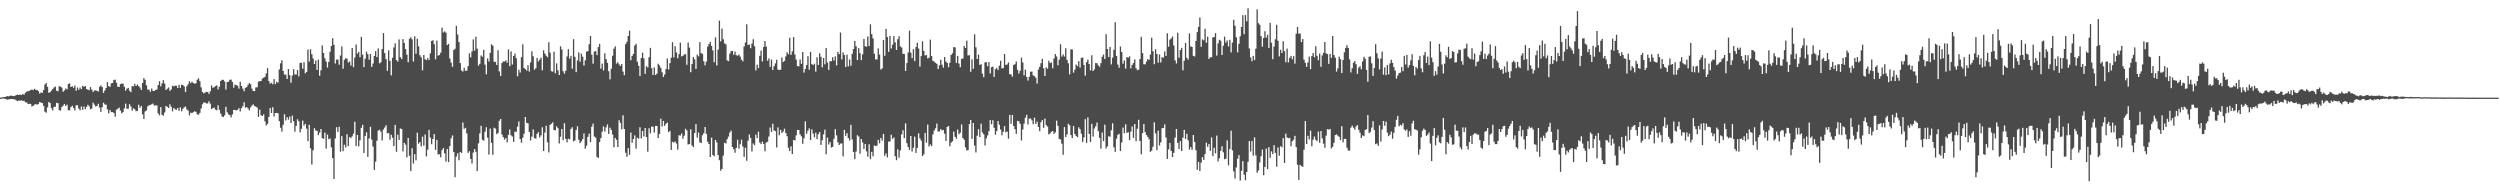 <svg xmlns="http://www.w3.org/2000/svg" width="1920" height="150"><path d="M0 74.990h1v1.000H0zM1 74.781h1v1.000H1zM2 74.597h1v1.000H2zM3 74.485h1v1.297H3zM4 74.321h1v1.772H4zM5 73.763h1v2.776H5zM6 74.015h1v2.270H6zM7 73.673h1v2.575H7zM8 73.377h1v2.618H8zM9 73.697h1v2.448H9zM10 73.808h1v2.352H10zM11 73.600h1v2.828H11zM12 73.018h1v4.099H12zM13 72.645h1v5.121H13zM14 72.957h1v4.210H14zM15 72.616h1v4.771H15zM16 72.962h1v4.054H16zM17 72.133h1v5.442H17zM18 72.762h1v4.600H18zM19 71.239h1v7.296H19zM20 70.382h1v8.250H20zM21 70.018h1v9.793H21zM22 69.747h1v10.036H22zM23 69.236h1v10.580H23zM24 68.699h1v13.063H24zM25 69.209h1v12.131H25zM26 68.200h1v12.180H26zM27 69.021h1v10.842H27zM28 69.163h1v11.274H28zM29 69.992h1v9.848H29zM30 71.900h1v6.450H30zM31 70.953h1v7.824H31zM32 71.307h1v7.844H32zM33 69.182h1v12.114H33zM34 64.992h1v20.835H34zM35 63.723h1v22.793H35zM36 66.650h1v15.842H36zM37 71.248h1v7.047H37zM38 70.819h1v8.336H38zM39 69.545h1v13.528H39zM40 68.339h1v16.477H40zM41 67.246h1v14.918H41zM42 66.507h1v15.338H42zM43 69.650h1v9.297H43zM44 70.110h1v9.161H44zM45 66.271h1v18.340H45zM46 66.470h1v18.541H46zM47 67.269h1v14.975H47zM48 70.436h1v10.676H48zM49 69.362h1v10.451H49zM50 67.870h1v13.523H50zM51 68.673h1v11.701H51zM52 64.443h1v20.304H52zM53 64.043h1v20.623H53zM54 66.819h1v15.468H54zM55 66.223h1v14.988H55zM56 67.411h1v15.657H56zM57 65.655h1v19.115H57zM58 69.688h1v11.191H58zM59 67.251h1v13.598H59zM60 68.946h1v14.437H60zM61 67.250h1v17.432H61zM62 68.461h1v13.303H62zM63 65.902h1v18.426H63zM64 66.640h1v15.134H64zM65 66.026h1v17.874H65zM66 68.434h1v13.701H66zM67 68.887h1v11.576H67zM68 69.266h1v12.393H68zM69 66.845h1v17.153H69zM70 68.827h1v14.496H70zM71 70.595h1v8.273H71zM72 69.543h1v10.832H72zM73 69.353h1v12.458H73zM74 69.734h1v11.692H74zM75 70.280h1v9.414H75zM76 66.670h1v15.979H76zM77 65.585h1v20.346H77zM78 66.846h1v15.439H78zM79 71.345h1v7.541H79zM80 69.494h1v10.661H80zM81 67.595h1v12.856H81zM82 63.022h1v20.943H82zM83 66.162h1v20.888H83zM84 66.698h1v17.823H84zM85 64.006h1v22.095H85zM86 63.769h1v22.284H86zM87 61.470h1v25.373H87zM88 61.159h1v28.458H88zM89 63.529h1v20.683H89zM90 66.553h1v16.965H90zM91 66.768h1v15.867H91zM92 64.629h1v20.294H92zM93 64.138h1v22.893H93zM94 64.254h1v21.851H94zM95 66.562h1v16.756H95zM96 69.625h1v10.011H96zM97 68.137h1v15.419H97zM98 67.472h1v15.976H98zM99 69.565h1v10.441H99zM100 70.743h1v10.996H100zM101 66.030h1v18.937H101zM102 66.391h1v16.789H102zM103 64.354h1v19.560H103zM104 66.054h1v19.352H104zM105 64.890h1v20.236H105zM106 66.087h1v14.349H106zM107 67.199h1v15.579H107zM108 69.046h1v12.250H108zM109 63.763h1v24.106H109zM110 59.991h1v31.411H110zM111 61.320h1v24.291H111zM112 65.547h1v19.289H112zM113 68.748h1v12.982H113zM114 68.912h1v11.955H114zM115 70.507h1v10.046H115zM116 68.010h1v12.096H116zM117 69.723h1v9.791H117zM118 69.897h1v11.237H118zM119 69.125h1v11.759H119zM120 68.686h1v12.327H120zM121 65.287h1v21.806H121zM122 62.350h1v26.214H122zM123 66.318h1v15.973H123zM124 63.924h1v24.243H124zM125 61.553h1v27.207H125zM126 64.275h1v22.080H126zM127 69.117h1v12.225H127zM128 68.100h1v14.014H128zM129 67.185h1v15.820H129zM130 69.774h1v10.374H130zM131 68.654h1v13.376H131zM132 65.879h1v19.671H132zM133 66.249h1v16.691H133zM134 65.773h1v18.227H134zM135 65.824h1v18.412H135zM136 67.527h1v15.351H136zM137 65.170h1v19.901H137zM138 67.498h1v14.939H138zM139 65.100h1v20.393H139zM140 65.355h1v18.273H140zM141 66.412h1v15.972H141zM142 70.717h1v11.111H142zM143 66.217h1v17.829H143zM144 64.648h1v20.344H144zM145 62.371h1v26.181H145zM146 63.846h1v22.733H146zM147 62.763h1v24.060H147zM148 63.857h1v22.300H148zM149 64.231h1v21.199H149zM150 63.938h1v21.951H150zM151 61.181h1v26.625H151zM152 60.235h1v27.901H152zM153 62.372h1v24.293H153zM154 67.109h1v16.253H154zM155 70.599h1v9.510H155zM156 71.737h1v6.972H156zM157 71.056h1v7.669H157zM158 70.564h1v8.902H158zM159 70.679h1v8.780H159zM160 72.108h1v5.664H160zM161 70.159h1v9.446H161zM162 65.652h1v18.114H162zM163 67.427h1v15.603H163zM164 66.951h1v15.762H164zM165 66.093h1v18.105H165zM166 65.540h1v19.186H166zM167 68.697h1v12.210H167zM168 66.564h1v17.791H168zM169 62.211h1v24.964H169zM170 61.247h1v28.108H170zM171 61.314h1v28.637H171zM172 62.573h1v26.008H172zM173 68.741h1v13.292H173zM174 63.023h1v23.271H174zM175 62.793h1v24.992H175zM176 61.271h1v27.211H176zM177 61.121h1v29.086H177zM178 62.967h1v24.893H178zM179 67.310h1v17.134H179zM180 64.901h1v19.541H180zM181 65.456h1v19.348H181zM182 65.828h1v18.527H182zM183 68.071h1v14.959H183zM184 62.752h1v22.919H184zM185 66.071h1v16.967H185zM186 68.109h1v13.436H186zM187 70.067h1v8.486H187zM188 67.411h1v15.292H188zM189 66.892h1v15.365H189zM190 65.173h1v18.122H190zM191 63.754h1v21.052H191zM192 64.649h1v17.835H192zM193 68.100h1v12.931H193zM194 69.877h1v10.318H194zM195 69.965h1v11.402H195zM196 67.156h1v14.814H196zM197 67.019h1v15.603H197zM198 62.791h1v26.987H198zM199 62.244h1v21.980H199zM200 62.244h1v26.300H200zM201 60.333h1v28.730H201zM202 59.625h1v28.206H202zM203 59.092h1v34.058H203zM204 56.370h1v39.990H204zM205 52.351h1v42.763H205zM206 62.191h1v27.563H206zM207 64.263h1v18.648H207zM208 63.522h1v23.308H208zM209 64.722h1v17.613H209zM210 60.770h1v28.702H210zM211 64.593h1v22.263H211zM212 62.771h1v23.971H212zM213 63.515h1v23.457H213zM214 53.327h1v39.684H214zM215 48.633h1v49.462H215zM216 46.273h1v54.851H216zM217 54.498h1v41.290H217zM218 57.220h1v30.511H218zM219 57.365h1v35.139H219zM220 60.660h1v29.285H220zM221 52.970h1v38.939H221zM222 57.651h1v31.913H222zM223 63.539h1v30.912H223zM224 58.004h1v30.788H224zM225 53.210h1v39.822H225zM226 57.183h1v43.922H226zM227 57.216h1v39.523H227zM228 53.835h1v37.762H228zM229 58.604h1v34.529H229zM230 48.209h1v53.457H230zM231 48.214h1v50.681H231zM232 52.764h1v39.836H232zM233 47.857h1v48.538H233zM234 56.333h1v38.779H234zM235 55.188h1v43.625H235zM236 38.034h1v70.420H236zM237 47.327h1v48.502H237zM238 37.760h1v76.183H238zM239 41.678h1v84.614H239zM240 44.895h1v70.527H240zM241 49.160h1v49.288H241zM242 46.379h1v53.845H242zM243 53.694h1v46.750H243zM244 45.791h1v57.995H244zM245 58.173h1v43.687H245zM246 53.941h1v45.133H246zM247 34.844h1v71.213H247zM248 40.707h1v65.933H248zM249 44.743h1v57.017H249zM250 47.256h1v66.917H250zM251 51.875h1v51.468H251zM252 47.496h1v59.414H252zM253 39.746h1v66.653H253zM254 35.307h1v77.921H254zM255 29.352h1v92.019H255zM256 34.321h1v103.127H256zM257 48.801h1v57.535H257zM258 45.789h1v51.902H258zM259 45.720h1v55.602H259zM260 49.714h1v47.644H260zM261 42.661h1v73.823H261zM262 35.659h1v68.913H262zM263 52.808h1v63.300H263zM264 45.934h1v65.185H264zM265 44.768h1v68.489H265zM266 45.086h1v58.004H266zM267 47.996h1v64.246H267zM268 47.247h1v58.039H268zM269 50.347h1v55.702H269zM270 36.865h1v67.838H270zM271 51.596h1v50.995H271zM272 44.196h1v49.271H272zM273 34.223h1v77.951H273zM274 41.181h1v62.515H274zM275 39.852h1v72.587H275zM276 43.987h1v63.809H276zM277 28.312h1v69.855H277zM278 41.943h1v53.928H278zM279 51.575h1v65.927H279zM280 45.099h1v59.292H280zM281 39.711h1v61.908H281zM282 41.637h1v78.854H282zM283 45.847h1v60.471H283zM284 41.478h1v55.903H284zM285 51.378h1v55.829H285zM286 48.767h1v63.796H286zM287 42.975h1v87.545H287zM288 39.288h1v84.896H288zM289 43.882h1v64.212H289zM290 37.161h1v63.161H290zM291 48.649h1v51.051H291zM292 47.844h1v53.224H292zM293 37.714h1v70.169H293zM294 25.408h1v74.028H294zM295 40.735h1v57.201H295zM296 45.392h1v50.799H296zM297 54.365h1v47.995H297zM298 38.704h1v63.534H298zM299 46.770h1v60.525H299zM300 57.928h1v45.610H300zM301 44.392h1v61.389H301zM302 36.472h1v75.718H302zM303 33.267h1v62.691H303zM304 46.172h1v70.387H304zM305 47.287h1v56.145H305zM306 30.334h1v77.153H306zM307 43.937h1v54.706H307zM308 45.383h1v53.700H308zM309 30.062h1v86.277H309zM310 32.968h1v76.686H310zM311 37.675h1v73.397H311zM312 41.985h1v78.918H312zM313 47.815h1v58.140H313zM314 29.758h1v89.916H314zM315 28.547h1v102.907H315zM316 30.193h1v83.600H316zM317 47.271h1v78.283H317zM318 27.918h1v90.465H318zM319 41.279h1v81.845H319zM320 29.698h1v72.226H320zM321 35.566h1v74.769H321zM322 42.433h1v66.747H322zM323 44.054h1v68.324H323zM324 53.965h1v51.004H324zM325 42.221h1v69.673H325zM326 45.524h1v57.740H326zM327 46.169h1v73.963H327zM328 44.694h1v70.229H328zM329 46.139h1v53.619H329zM330 40.945h1v64.727H330zM331 31.498h1v79.233H331zM332 30.880h1v75.873H332zM333 33.934h1v69.028H333zM334 45.557h1v69.468H334zM335 31.196h1v76.227H335zM336 42.780h1v75.860H336zM337 42.181h1v76.229H337zM338 40.444h1v80.375H338zM339 21.267h1v94.022H339zM340 24.934h1v88.711H340zM341 24.118h1v93.706H341zM342 25.072h1v99.107H342zM343 34.603h1v79.858H343zM344 33.669h1v90.855H344zM345 44.916h1v67.265H345zM346 48.145h1v58.165H346zM347 51.287h1v52.746H347zM348 38.447h1v78.327H348zM349 37.428h1v98.643H349zM350 19.837h1v100.379H350zM351 26.462h1v91.245H351zM352 32.296h1v90.769H352zM353 48.468h1v68.216H353zM354 54.185h1v63.256H354zM355 54.940h1v39.140H355zM356 52.006h1v46.896H356zM357 54.422h1v43.796H357zM358 54.222h1v48.290H358zM359 50.770h1v66.680H359zM360 40.944h1v75.235H360zM361 44.100h1v77.947H361zM362 39.562h1v85.973H362zM363 30.283h1v86.886H363zM364 38.876h1v75.627H364zM365 28.205h1v88.387H365zM366 37.367h1v94.029H366zM367 50.412h1v59.707H367zM368 48.989h1v53.442H368zM369 42.616h1v54.020H369zM370 43.557h1v63.831H370zM371 38.293h1v69.719H371zM372 49.614h1v51.536H372zM373 57.081h1v40.677H373zM374 44.828h1v60.900H374zM375 47.264h1v71.431H375zM376 40.583h1v58.157H376zM377 34.054h1v75.639H377zM378 35.037h1v83.862H378zM379 47.461h1v50.655H379zM380 47.530h1v51.242H380zM381 49.851h1v53.221H381zM382 38.597h1v63.478H382zM383 54.814h1v37.944H383zM384 58.312h1v33.026H384zM385 48.426h1v54.902H385zM386 47.150h1v58.179H386zM387 47.271h1v59.922H387zM388 46.359h1v59.694H388zM389 48.084h1v61.266H389zM390 37.940h1v65.656H390zM391 50.863h1v48.552H391zM392 39.487h1v64.445H392zM393 49.576h1v55.268H393zM394 43.015h1v65.962H394zM395 41.121h1v59.979H395zM396 44.719h1v56.485H396zM397 58.594h1v38.668H397zM398 53.542h1v39.690H398zM399 55.703h1v51.128H399zM400 43.891h1v65.778H400zM401 34.063h1v71.723H401zM402 52.225h1v50.474H402zM403 53.083h1v36.796H403zM404 54.209h1v40.167H404zM405 50.077h1v44.640H405zM406 55.015h1v46.341H406zM407 47.964h1v59.923H407zM408 39.396h1v65.520H408zM409 43.210h1v56.170H409zM410 53.504h1v52.544H410zM411 52.399h1v54.139H411zM412 44.420h1v58.403H412zM413 47.220h1v54.301H413zM414 45.823h1v59.778H414zM415 44.196h1v59.769H415zM416 53.952h1v43.804H416zM417 38.674h1v77.313H417zM418 41.168h1v60.691H418zM419 42.859h1v53.688H419zM420 43.985h1v65.351H420zM421 32.454h1v84.652H421zM422 40.413h1v55.495H422zM423 54.699h1v40.304H423zM424 55.035h1v38.959H424zM425 39.664h1v60.154H425zM426 56.329h1v43.765H426zM427 48.669h1v48.369H427zM428 53.962h1v44.470H428zM429 57.575h1v52.614H429zM430 35.538h1v69.415H430zM431 37.935h1v61.121H431zM432 54.671h1v52.936H432zM433 56.505h1v38.117H433zM434 54.285h1v52.305H434zM435 43.365h1v65.921H435zM436 37.736h1v68.808H436zM437 45.000h1v62.019H437zM438 42.845h1v56.152H438zM439 52.812h1v44.864H439zM440 30.095h1v78.477H440zM441 43.632h1v64.239H441zM442 55.386h1v44.486H442zM443 46.456h1v50.492H443zM444 40.254h1v67.078H444zM445 47.399h1v62.564H445zM446 41.239h1v67.354H446zM447 43.505h1v63.358H447zM448 50.305h1v52.135H448zM449 46.261h1v67.990H449zM450 39.568h1v72.326H450zM451 39.324h1v65.785H451zM452 33.943h1v68.673H452zM453 27.667h1v81.477H453zM454 42.006h1v55.327H454zM455 48.922h1v46.005H455zM456 39.603h1v65.267H456zM457 39.280h1v66.462H457zM458 42.358h1v78.189H458zM459 36.167h1v85.102H459zM460 33.667h1v75.424H460zM461 52.703h1v53.359H461zM462 48.828h1v52.308H462zM463 54.064h1v43.025H463zM464 40.971h1v60.078H464zM465 45.432h1v52.421H465zM466 48.295h1v47.309H466zM467 54.670h1v48.197H467zM468 60.998h1v37.054H468zM469 52.796h1v46.943H469zM470 42.830h1v60.486H470zM471 37.392h1v75.685H471zM472 35.575h1v70.360H472zM473 48.870h1v58.500H473zM474 47.790h1v65.094H474zM475 49.510h1v42.784H475zM476 50.616h1v43.763H476zM477 49.164h1v50.145H477zM478 55.012h1v33.531H478zM479 57.760h1v41.307H479zM480 33.926h1v83.387H480zM481 32.043h1v88.351H481zM482 27.609h1v86.179H482zM483 23.483h1v95.381H483zM484 46.223h1v55.556H484zM485 42.977h1v66.665H485zM486 41.353h1v65.380H486zM487 34.962h1v69.019H487zM488 33.563h1v80.622H488zM489 47.433h1v58.330H489zM490 50.541h1v55.951H490zM491 58.403h1v39.340H491zM492 44.612h1v61.661H492zM493 40.441h1v60.166H493zM494 44.828h1v59.976H494zM495 56.749h1v41.567H495zM496 50.846h1v54.441H496zM497 51.851h1v64.620H497zM498 43.942h1v54.560H498zM499 36.774h1v65.668H499zM500 52.292h1v44.939H500zM501 57.604h1v39.731H501zM502 51.754h1v50.062H502zM503 57.618h1v39.099H503zM504 56.525h1v40.207H504zM505 48.949h1v57.012H505zM506 50.227h1v52.574H506zM507 52.137h1v39.007H507zM508 55.488h1v41.648H508zM509 59.142h1v33.728H509zM510 57.248h1v39.402H510zM511 53.023h1v42.062H511zM512 44.912h1v49.221H512zM513 53.337h1v48.152H513zM514 48.470h1v52.060H514zM515 44.273h1v70.860H515zM516 32.417h1v76.556H516zM517 44.057h1v65.484H517zM518 35.499h1v73.137H518zM519 40.362h1v69.870H519zM520 44.760h1v70.208H520zM521 41.553h1v62.342H521zM522 32.735h1v71.362H522zM523 43.313h1v59.219H523zM524 42.855h1v63.764H524zM525 41.758h1v62.477H525zM526 41.600h1v57.337H526zM527 49.791h1v50.403H527zM528 32.723h1v78.292H528zM529 36.562h1v74.012H529zM530 55.460h1v43.831H530zM531 49.171h1v62.526H531zM532 43.820h1v69.106H532zM533 45.580h1v56.617H533zM534 52.919h1v42.417H534zM535 41.958h1v63.698H535zM536 43.261h1v58.597H536zM537 32.352h1v77.021H537zM538 40.802h1v69.096H538zM539 41.361h1v62.513H539zM540 47.114h1v55.194H540zM541 50.153h1v47.383H541zM542 47.329h1v55.504H542zM543 35.813h1v73.051H543zM544 33.830h1v76.810H544zM545 32.171h1v88.413H545zM546 35.219h1v70.501H546zM547 38.737h1v80.301H547zM548 47.792h1v72.209H548zM549 28.694h1v78.824H549zM550 50.267h1v59.035H550zM551 38.152h1v80.964H551zM552 15.799h1v107.223H552zM553 31.818h1v99.253H553zM554 21.982h1v107.766H554zM555 30.146h1v89.279H555zM556 33.324h1v76.300H556zM557 34.110h1v76.100H557zM558 46.371h1v60.547H558zM559 46.966h1v57.954H559zM560 41.190h1v60.593H560zM561 39.204h1v61.155H561zM562 39.079h1v73.814H562zM563 42.052h1v72.524H563zM564 39.590h1v77.725H564zM565 42.335h1v71.218H565zM566 42.781h1v64.531H566zM567 41.830h1v72.394H567zM568 43.478h1v67.325H568zM569 45.769h1v61.459H569zM570 47.084h1v65.498H570zM571 35.683h1v84.797H571zM572 32.659h1v80.812H572zM573 18.704h1v104.724H573zM574 34.616h1v73.434H574zM575 34.220h1v69.071H575zM576 37.018h1v68.862H576zM577 33.552h1v82.823H577zM578 30.116h1v80.046H578zM579 35.551h1v75.907H579zM580 54.059h1v49.295H580zM581 49.648h1v56.391H581zM582 52.268h1v48.833H582zM583 42.855h1v66.601H583zM584 38.868h1v71.835H584zM585 47.150h1v61.588H585zM586 36.084h1v74.441H586zM587 31.542h1v84.706H587zM588 35.753h1v73.691H588zM589 46.626h1v62.295H589zM590 44.888h1v59.993H590zM591 51.340h1v46.618H591zM592 45.794h1v55.485H592zM593 53.741h1v41.311H593zM594 50.845h1v49.364H594zM595 48.708h1v52.037H595zM596 45.873h1v67.391H596zM597 53.473h1v44.366H597zM598 53.730h1v50.168H598zM599 53.537h1v46.250H599zM600 44.118h1v57.973H600zM601 47.642h1v53.401H601zM602 46.733h1v52.063H602zM603 43.310h1v58.895H603zM604 40.153h1v64.521H604zM605 41.655h1v71.803H605zM606 28.983h1v87.011H606zM607 42.121h1v70.218H607zM608 39.437h1v78.897H608zM609 28.488h1v79.024H609zM610 41.851h1v66.021H610zM611 45.850h1v58.132H611zM612 50.699h1v49.096H612zM613 50.992h1v48.866H613zM614 45.704h1v57.506H614zM615 49.025h1v55.695H615zM616 39.913h1v70.517H616zM617 55.735h1v50.503H617zM618 52.929h1v40.325H618zM619 49.897h1v52.886H619zM620 43.089h1v57.319H620zM621 53.539h1v45.001H621zM622 39.809h1v67.719H622zM623 49.218h1v50.120H623zM624 49.950h1v52.638H624zM625 48.902h1v56.526H625zM626 54.999h1v46.958H626zM627 44.002h1v62.842H627zM628 49.862h1v53.264H628zM629 40.913h1v60.535H629zM630 43.648h1v67.611H630zM631 51.708h1v56.039H631zM632 44.567h1v58.643H632zM633 49.405h1v50.193H633zM634 36.932h1v81.538H634zM635 48.027h1v57.651H635zM636 53.694h1v57.254H636zM637 46.937h1v62.154H637zM638 47.066h1v66.259H638zM639 43.946h1v68.867H639zM640 46.473h1v60.058H640zM641 43.272h1v55.892H641zM642 50.212h1v53.708H642zM643 39.819h1v69.425H643zM644 41.602h1v69.803H644zM645 25.007h1v85.239H645zM646 45.635h1v64.557H646zM647 40.229h1v79.892H647zM648 42.307h1v57.437H648zM649 51.455h1v52.885H649zM650 41.963h1v60.332H650zM651 50.993h1v55.048H651zM652 45.647h1v62.241H652zM653 50.466h1v45.416H653zM654 41.322h1v65.730H654zM655 37.629h1v79.111H655zM656 31.494h1v90.764H656zM657 35.510h1v80.929H657zM658 46.056h1v57.794H658zM659 36.938h1v67.914H659zM660 40.825h1v77.264H660zM661 46.166h1v60.605H661zM662 41.746h1v67.687H662zM663 29.909h1v84.496H663zM664 35.515h1v75.009H664zM665 35.853h1v80.419H665zM666 27.954h1v92.397H666zM667 35.397h1v75.393H667zM668 18.698h1v103.571H668zM669 26.213h1v90.441H669zM670 29.483h1v90.580H670zM671 41.333h1v70.381H671zM672 45.605h1v66.599H672zM673 45.690h1v66.113H673zM674 37.169h1v70.228H674zM675 41.859h1v68.234H675zM676 53.400h1v52.550H676zM677 52.526h1v55.455H677zM678 30.655h1v72.159H678zM679 42.878h1v76.755H679zM680 22.232h1v95.563H680zM681 28.471h1v92.388H681zM682 39.840h1v68.986H682zM683 27.554h1v81.040H683zM684 37.276h1v66.225H684zM685 34.319h1v72.270H685zM686 27.675h1v77.936H686zM687 32.497h1v87.532H687zM688 38.374h1v84.645H688zM689 30.110h1v84.564H689zM690 27.838h1v93.321H690zM691 35.659h1v79.964H691zM692 36.492h1v66.748H692zM693 41.310h1v58.696H693zM694 41.439h1v64.656H694zM695 54.481h1v40.250H695zM696 48.416h1v61.579H696zM697 40.256h1v72.690H697zM698 23.555h1v91.612H698zM699 40.389h1v64.071H699zM700 44.738h1v71.620H700zM701 37.739h1v75.745H701zM702 46.913h1v58.003H702zM703 36.135h1v81.280H703zM704 32.776h1v80.780H704zM705 37.255h1v65.094H705zM706 51.137h1v55.115H706zM707 43.081h1v64.905H707zM708 31.680h1v88.238H708zM709 39.044h1v79.476H709zM710 42.612h1v59.483H710zM711 42.314h1v67.238H711zM712 44.914h1v50.760H712zM713 44.350h1v68.119H713zM714 30.437h1v80.482H714zM715 43.059h1v69.120H715zM716 46.702h1v56.516H716zM717 47.377h1v52.877H717zM718 48.287h1v50.270H718zM719 49.064h1v45.859H719zM720 52.984h1v48.000H720zM721 50.243h1v50.713H721zM722 45.894h1v53.215H722zM723 49.648h1v50.545H723zM724 51.904h1v47.874H724zM725 43.772h1v58.940H725zM726 47.235h1v61.042H726zM727 48.308h1v49.079H727zM728 51.608h1v45.188H728zM729 48.089h1v64.225H729zM730 42.174h1v67.357H730zM731 40.970h1v67.624H731zM732 36.191h1v64.880H732zM733 36.351h1v68.703H733zM734 48.338h1v58.235H734zM735 42.901h1v56.582H735zM736 48.801h1v54.314H736zM737 51.659h1v50.277H737zM738 45.306h1v50.278H738zM739 44.879h1v61.165H739zM740 35.348h1v71.965H740zM741 36.843h1v76.287H741zM742 31.157h1v84.380H742zM743 42.651h1v72.609H743zM744 42.317h1v53.033H744zM745 55.094h1v37.088H745zM746 45.554h1v61.131H746zM747 52.902h1v41.548H747zM748 26.352h1v85.457H748zM749 36.327h1v80.758H749zM750 45.316h1v58.931H750zM751 41.943h1v57.286H751zM752 49.866h1v55.339H752zM753 49.242h1v45.710H753zM754 56.511h1v45.229H754zM755 59.234h1v43.956H755zM756 47.911h1v63.743H756zM757 47.767h1v58.499H757zM758 50.820h1v53.219H758zM759 47.688h1v53.048H759zM760 56.398h1v35.817H760zM761 51.586h1v43.909H761zM762 51.160h1v41.170H762zM763 59.071h1v39.074H763zM764 53.200h1v50.217H764zM765 52.111h1v48.579H765zM766 53.809h1v39.145H766zM767 50.395h1v45.377H767zM768 46.664h1v52.829H768zM769 52.559h1v51.331H769zM770 52.277h1v49.001H770zM771 41.485h1v55.411H771zM772 49.834h1v51.727H772zM773 49.520h1v51.574H773zM774 47.938h1v58.577H774zM775 56.977h1v31.239H775zM776 57.073h1v38.056H776zM777 58.881h1v29.378H777zM778 49.815h1v46.934H778zM779 49.369h1v49.834H779zM780 47.249h1v55.590H780zM781 53.648h1v39.187H781zM782 56.547h1v36.634H782zM783 54.317h1v40.762H783zM784 44.302h1v63.565H784zM785 47.972h1v51.447H785zM786 57.823h1v37.130H786zM787 53.475h1v36.884H787zM788 59.068h1v29.114H788zM789 61.823h1v33.809H789zM790 58.892h1v32.183H790zM791 55.091h1v35.908H791zM792 54.919h1v37.562H792zM793 57.912h1v37.489H793zM794 58.472h1v31.938H794zM795 59.682h1v35.570H795zM796 64.129h1v29.286H796zM797 53.407h1v44.089H797zM798 51.479h1v49.293H798zM799 48.554h1v45.257H799zM800 45.145h1v47.077H800zM801 52.397h1v45.766H801zM802 58.343h1v32.748H802zM803 51.664h1v44.417H803zM804 52.814h1v44.395H804zM805 46.672h1v56.539H805zM806 48.495h1v54.016H806zM807 47.948h1v53.315H807zM808 52.472h1v48.153H808zM809 44.914h1v57.883H809zM810 41.527h1v60.089H810zM811 43.366h1v49.286H811zM812 50.188h1v46.456H812zM813 45.832h1v60.839H813zM814 33.972h1v73.117H814zM815 43.473h1v66.892H815zM816 41.756h1v77.137H816zM817 43.443h1v54.148H817zM818 37.042h1v68.238H818zM819 45.957h1v57.337H819zM820 48.587h1v46.418H820zM821 57.087h1v39.106H821zM822 37.872h1v65.906H822zM823 37.934h1v68.112H823zM824 55.757h1v40.977H824zM825 53.479h1v49.417H825zM826 49.569h1v54.849H826zM827 50.839h1v54.537H827zM828 46.965h1v50.851H828zM829 51.943h1v47.357H829zM830 44.429h1v58.223H830zM831 44.210h1v64.931H831zM832 49.803h1v55.762H832zM833 58.068h1v33.494H833zM834 47.737h1v61.998H834zM835 45.785h1v44.400H835zM836 49.162h1v53.690H836zM837 54.069h1v54.972H837zM838 42.399h1v52.687H838zM839 54.506h1v50.326H839zM840 53.240h1v45.415H840zM841 48.418h1v48.541H841zM842 48.537h1v45.645H842zM843 50.180h1v50.507H843zM844 51.249h1v54.662H844zM845 48.481h1v65.625H845zM846 43.571h1v58.238H846zM847 41.903h1v66.488H847zM848 45.300h1v50.425H848zM849 26.287h1v87.777H849zM850 37.706h1v74.716H850zM851 43.820h1v60.848H851zM852 36.025h1v68.960H852zM853 49.475h1v50.560H853zM854 44.275h1v50.416H854zM855 38.272h1v74.880H855zM856 17.063h1v99.587H856zM857 42.944h1v63.622H857zM858 49.625h1v53.943H858zM859 52.004h1v50.751H859zM860 35.662h1v80.366H860zM861 40.009h1v69.457H861zM862 48.907h1v49.037H862zM863 46.494h1v55.807H863zM864 52.713h1v42.769H864zM865 43.813h1v58.233H865zM866 44.302h1v57.208H866zM867 43.270h1v64.367H867zM868 52.500h1v48.605H868zM869 49.844h1v47.258H869zM870 48.390h1v57.489H870zM871 45.687h1v49.571H871zM872 52.448h1v56.032H872zM873 53.933h1v44.946H873zM874 53.486h1v38.504H874zM875 45.346h1v62.965H875zM876 28.266h1v90.238H876zM877 40.753h1v61.527H877zM878 49.298h1v45.947H878zM879 49.482h1v52.047H879zM880 47.276h1v56.451H880zM881 45.306h1v59.844H881zM882 46.070h1v60.849H882zM883 41.920h1v74.691H883zM884 28.929h1v86.796H884zM885 39.366h1v73.345H885zM886 49.329h1v44.601H886zM887 37.726h1v64.707H887zM888 41.479h1v73.861H888zM889 48.132h1v52.240H889zM890 41.843h1v69.937H890zM891 48.012h1v61.321H891zM892 43.864h1v54.653H892zM893 44.304h1v53.984H893zM894 39.459h1v56.115H894zM895 42.934h1v62.631H895zM896 25.531h1v96.533H896zM897 35.892h1v78.908H897zM898 30.390h1v79.390H898zM899 29.540h1v86.422H899zM900 27.986h1v92.604H900zM901 34.940h1v82.478H901zM902 46.319h1v59.371H902zM903 48.720h1v50.317H903zM904 25.120h1v84.668H904zM905 44.309h1v70.191H905zM906 38.526h1v69.865H906zM907 36.705h1v79.331H907zM908 53.990h1v51.762H908zM909 46.662h1v53.093H909zM910 33.010h1v73.700H910zM911 44.395h1v58.365H911zM912 45.823h1v61.964H912zM913 25.663h1v89.239H913zM914 35.685h1v77.270H914zM915 35.980h1v79.055H915zM916 42.909h1v60.767H916zM917 43.363h1v65.649H917zM918 31.436h1v83.958H918zM919 24.697h1v105.646H919zM920 20.614h1v103.676H920zM921 13.420h1v117.897H921zM922 35.951h1v88.984H922zM923 30.259h1v90.415H923zM924 30.975h1v91.878H924zM925 22.069h1v96.182H925zM926 32.817h1v76.770H926zM927 28.143h1v84.585H927zM928 45.218h1v65.351H928zM929 44.038h1v71.875H929zM930 43.854h1v61.698H930zM931 28.676h1v91.215H931zM932 28.511h1v84.883H932zM933 25.426h1v92.378H933zM934 42.697h1v61.446H934zM935 33.316h1v90.668H935zM936 30.560h1v91.011H936zM937 31.244h1v84.683H937zM938 42.244h1v70.066H938zM939 35.121h1v81.880H939zM940 28.157h1v94.153H940zM941 32.716h1v89.137H941zM942 31.083h1v76.745H942zM943 35.633h1v91.307H943zM944 30.592h1v83.917H944zM945 40.239h1v60.153H945zM946 32.660h1v82.824H946zM947 15.181h1v116.462H947zM948 19.774h1v117.415H948zM949 28.606h1v99.993H949zM950 40.207h1v81.696H950zM951 33.618h1v85.520H951zM952 27.841h1v110.846H952zM953 20.719h1v110.502H953zM954 11.603h1v112.128H954zM955 26.285h1v107.851H955zM956 11.628h1v126.795H956zM957 16.391h1v115.721H957zM958 6.342h1v117.853H958zM959 37.270h1v71.057H959zM960 44.126h1v72.176H960zM961 47.036h1v61.304H961zM962 42.938h1v76.634H962zM963 46.065h1v59.432H963zM964 37.380h1v81.897H964zM965 7.191h1v125.531H965zM966 17.819h1v113.107H966zM967 19.014h1v105.766H967zM968 27.797h1v92.166H968zM969 35.840h1v79.059H969zM970 29.228h1v105.374H970zM971 23.956h1v104.246H971zM972 28.905h1v85.215H972zM973 26.727h1v103.182H973zM974 36.915h1v76.066H974zM975 17.556h1v103.633H975zM976 32.820h1v83.411H976zM977 45.487h1v72.871H977zM978 35.737h1v75.741H978zM979 30.152h1v87.244H979zM980 18.994h1v109.053H980zM981 31.287h1v81.958H981zM982 43.304h1v76.245H982zM983 38.191h1v74.091H983zM984 40.711h1v72.387H984zM985 31.616h1v74.433H985zM986 39.257h1v85.869H986zM987 47.815h1v54.775H987zM988 37.301h1v68.313H988zM989 47.949h1v58.179H989zM990 44.453h1v61.444H990zM991 42.909h1v69.364H991zM992 45.542h1v62.941H992zM993 43.159h1v64.137H993zM994 48.824h1v55.503H994zM995 25.839h1v87.169H995zM996 20.699h1v105.815H996zM997 25.863h1v112.250H997zM998 25.713h1v100.812H998zM999 32.361h1v95.214H999zM1000 29.942h1v98.155H1000zM1001 45.846h1v69.129H1001zM1002 48.297h1v44.670H1002zM1003 51.352h1v59.231H1003zM1004 47.918h1v56.391H1004zM1005 43.453h1v63.594H1005zM1006 53.093h1v47.283H1006zM1007 43.052h1v69.295H1007zM1008 40.716h1v66.544H1008zM1009 44.000h1v60.837H1009zM1010 35.470h1v71.822H1010zM1011 42.814h1v65.607H1011zM1012 46.230h1v54.859H1012zM1013 41.100h1v68.559H1013zM1014 51.284h1v49.363H1014zM1015 42.521h1v63.748H1015zM1016 40.550h1v69.811H1016zM1017 32.250h1v81.189H1017zM1018 41.006h1v63.166H1018zM1019 41.547h1v57.668H1019zM1020 49.073h1v50.487H1020zM1021 41.430h1v57.586H1021zM1022 44.399h1v69.556H1022zM1023 27.650h1v85.102H1023zM1024 42.281h1v67.414H1024zM1025 44.264h1v59.490H1025zM1026 54.928h1v48.271H1026zM1027 52.487h1v51.760H1027zM1028 43.478h1v61.654H1028zM1029 45.461h1v62.092H1029zM1030 56.134h1v40.776H1030zM1031 46.091h1v63.198H1031zM1032 40.144h1v66.502H1032zM1033 36.712h1v69.933H1033zM1034 34.702h1v78.812H1034zM1035 36.877h1v78.699H1035zM1036 45.590h1v70.100H1036zM1037 55.652h1v42.399H1037zM1038 52.414h1v44.026H1038zM1039 48.255h1v49.821H1039zM1040 46.877h1v52.752H1040zM1041 49.302h1v47.834H1041zM1042 56.740h1v39.254H1042zM1043 51.926h1v47.770H1043zM1044 50.887h1v51.021H1044zM1045 53.257h1v52.717H1045zM1046 47.225h1v56.774H1046zM1047 43.593h1v61.084H1047zM1048 45.118h1v54.737H1048zM1049 53.758h1v45.465H1049zM1050 62.752h1v25.544H1050zM1051 43.590h1v58.586H1051zM1052 43.328h1v57.891H1052zM1053 48.622h1v49.375H1053zM1054 58.272h1v34.738H1054zM1055 52.168h1v47.726H1055zM1056 33.968h1v76.790H1056zM1057 40.890h1v69.271H1057zM1058 44.796h1v67.162H1058zM1059 53.323h1v42.965H1059zM1060 44.927h1v63.828H1060zM1061 39.637h1v59.772H1061zM1062 57.336h1v35.567H1062zM1063 51.750h1v44.823H1063zM1064 57.694h1v35.648H1064zM1065 49.994h1v51.832H1065zM1066 57.087h1v47.506H1066zM1067 48.689h1v54.699H1067zM1068 45.899h1v55.125H1068zM1069 48.355h1v58.181H1069zM1070 51.534h1v50.460H1070zM1071 54.228h1v43.215H1071zM1072 60.411h1v31.617H1072zM1073 58.029h1v30.980H1073zM1074 56.119h1v40.933H1074zM1075 55.738h1v40.108H1075zM1076 51.457h1v44.943H1076zM1077 54.671h1v39.964H1077zM1078 42.888h1v56.647H1078zM1079 49.499h1v50.897H1079zM1080 42.265h1v57.131H1080zM1081 51.897h1v53.248H1081zM1082 49.953h1v50.807H1082zM1083 46.365h1v57.925H1083zM1084 41.610h1v53.168H1084zM1085 50.552h1v42.182H1085zM1086 57.825h1v41.427H1086zM1087 51.464h1v48.174H1087zM1088 52.678h1v47.598H1088zM1089 46.192h1v72.587H1089zM1090 42.980h1v71.697H1090zM1091 52.511h1v52.944H1091zM1092 55.478h1v45.000H1092zM1093 42.439h1v56.349H1093zM1094 39.901h1v59.953H1094zM1095 48.388h1v55.953H1095zM1096 43.494h1v59.863H1096zM1097 50.008h1v51.836H1097zM1098 31.747h1v78.495H1098zM1099 44.248h1v79.429H1099zM1100 47.759h1v56.595H1100zM1101 58.247h1v40.103H1101zM1102 54.619h1v57.039H1102zM1103 57.332h1v48.518H1103zM1104 51.089h1v52.852H1104zM1105 33.715h1v75.591H1105zM1106 39.760h1v70.296H1106zM1107 49.498h1v55.634H1107zM1108 56.410h1v34.119H1108zM1109 48.912h1v50.727H1109zM1110 42.474h1v76.017H1110zM1111 43.991h1v65.164H1111zM1112 35.923h1v74.411H1112zM1113 45.384h1v58.033H1113zM1114 44.578h1v60.975H1114zM1115 39.224h1v71.929H1115zM1116 40.002h1v70.870H1116zM1117 47.994h1v47.813H1117zM1118 47.829h1v52.527H1118zM1119 40.992h1v59.476H1119zM1120 38.119h1v66.765H1120zM1121 38.420h1v74.762H1121zM1122 46.946h1v67.847H1122zM1123 49.720h1v48.114H1123zM1124 37.439h1v64.052H1124zM1125 37.056h1v60.835H1125zM1126 33.537h1v78.633H1126zM1127 43.525h1v71.311H1127zM1128 44.816h1v64.231H1128zM1129 45.448h1v58.834H1129zM1130 37.003h1v73.575H1130zM1131 45.754h1v57.601H1131zM1132 41.040h1v61.309H1132zM1133 50.914h1v51.640H1133zM1134 47.563h1v55.778H1134zM1135 47.061h1v56.329H1135zM1136 42.288h1v65.306H1136zM1137 39.442h1v73.973H1137zM1138 32.007h1v82.296H1138zM1139 45.212h1v63.079H1139zM1140 41.232h1v59.930H1140zM1141 45.383h1v55.167H1141zM1142 42.667h1v55.650H1142zM1143 41.329h1v70.150H1143zM1144 34.170h1v69.174H1144zM1145 42.815h1v59.685H1145zM1146 52.384h1v43.447H1146zM1147 45.184h1v63.655H1147zM1148 35.420h1v75.265H1148zM1149 46.437h1v64.252H1149zM1150 47.978h1v60.257H1150zM1151 52.154h1v46.937H1151zM1152 53.784h1v47.635H1152zM1153 53.108h1v46.093H1153zM1154 56.647h1v40.322H1154zM1155 51.059h1v45.546H1155zM1156 55.697h1v49.362H1156zM1157 47.204h1v56.358H1157zM1158 55.080h1v43.757H1158zM1159 59.907h1v36.871H1159zM1160 54.679h1v40.325H1160zM1161 47.769h1v45.105H1161zM1162 46.593h1v60.537H1162zM1163 47.879h1v56.075H1163zM1164 52.412h1v60.606H1164zM1165 47.545h1v66.642H1165zM1166 51.324h1v49.234H1166zM1167 52.324h1v44.285H1167zM1168 42.577h1v62.195H1168zM1169 40.781h1v58.996H1169zM1170 45.967h1v61.174H1170zM1171 34.683h1v79.941H1171zM1172 45.412h1v59.044H1172zM1173 54.125h1v44.907H1173zM1174 36.834h1v60.359H1174zM1175 50.207h1v48.093H1175zM1176 52.818h1v45.008H1176zM1177 56.454h1v42.962H1177zM1178 53.908h1v56.821H1178zM1179 42.453h1v68.748H1179zM1180 38.840h1v77.641H1180zM1181 52.083h1v46.222H1181zM1182 34.644h1v85.759H1182zM1183 45.068h1v60.593H1183zM1184 31.120h1v77.286H1184zM1185 43.307h1v60.864H1185zM1186 33.661h1v72.420H1186zM1187 44.805h1v57.161H1187zM1188 42.620h1v58.306H1188zM1189 59.283h1v38.135H1189zM1190 49.300h1v45.013H1190zM1191 43.033h1v58.200H1191zM1192 49.056h1v60.434H1192zM1193 46.146h1v69.141H1193zM1194 36.146h1v79.140H1194zM1195 47.190h1v60.360H1195zM1196 40.643h1v58.738H1196zM1197 43.000h1v75.649H1197zM1198 19.842h1v112.168H1198zM1199 32.270h1v81.357H1199zM1200 46.850h1v63.614H1200zM1201 39.702h1v73.463H1201zM1202 29.884h1v88.934H1202zM1203 37.902h1v77.818H1203zM1204 26.957h1v90.115H1204zM1205 35.705h1v79.295H1205zM1206 37.180h1v76.948H1206zM1207 38.692h1v75.069H1207zM1208 41.301h1v83.219H1208zM1209 31.723h1v82.652H1209zM1210 19.979h1v94.899H1210zM1211 8.565h1v104.211H1211zM1212 37.476h1v70.255H1212zM1213 50.807h1v57.686H1213zM1214 42.926h1v61.738H1214zM1215 29.561h1v80.738H1215zM1216 29.320h1v84.582H1216zM1217 33.575h1v82.112H1217zM1218 34.364h1v89.998H1218zM1219 40.051h1v68.373H1219zM1220 37.735h1v76.586H1220zM1221 42.148h1v59.542H1221zM1222 47.663h1v55.269H1222zM1223 35.160h1v78.469H1223zM1224 43.562h1v63.234H1224zM1225 36.324h1v67.907H1225zM1226 23.732h1v97.880H1226zM1227 34.716h1v67.543H1227zM1228 39.869h1v67.963H1228zM1229 31.272h1v82.039H1229zM1230 29.857h1v93.199H1230zM1231 44.710h1v81.205H1231zM1232 42.976h1v83.201H1232zM1233 45.623h1v61.946H1233zM1234 49.312h1v58.622H1234zM1235 52.598h1v56.789H1235zM1236 49.161h1v54.432H1236zM1237 38.229h1v73.454H1237zM1238 29.667h1v76.957H1238zM1239 38.998h1v71.297H1239zM1240 31.401h1v88.093H1240zM1241 26.667h1v100.440H1241zM1242 38.407h1v88.408H1242zM1243 40.856h1v71.576H1243zM1244 42.928h1v72.482H1244zM1245 40.090h1v65.108H1245zM1246 42.227h1v71.156H1246zM1247 44.842h1v73.255H1247zM1248 45.164h1v59.158H1248zM1249 56.471h1v52.162H1249zM1250 41.237h1v55.936H1250zM1251 45.961h1v61.587H1251zM1252 54.055h1v45.668H1252zM1253 50.731h1v46.925H1253zM1254 52.060h1v44.516H1254zM1255 55.616h1v40.373H1255zM1256 46.626h1v53.339H1256zM1257 48.929h1v55.316H1257zM1258 52.402h1v45.114H1258zM1259 52.802h1v40.908H1259zM1260 42.216h1v67.342H1260zM1261 40.653h1v67.402H1261zM1262 46.087h1v50.711H1262zM1263 53.737h1v53.050H1263zM1264 52.046h1v45.187H1264zM1265 41.943h1v54.637H1265zM1266 44.477h1v62.500H1266zM1267 47.523h1v55.984H1267zM1268 41.686h1v59.053H1268zM1269 44.307h1v54.294H1269zM1270 47.217h1v62.906H1270zM1271 47.789h1v48.937H1271zM1272 48.047h1v54.024H1272zM1273 41.320h1v64.472H1273zM1274 43.861h1v57.813H1274zM1275 52.712h1v51.092H1275zM1276 45.387h1v63.895H1276zM1277 49.209h1v47.727H1277zM1278 51.394h1v38.790H1278zM1279 52.234h1v45.977H1279zM1280 55.175h1v40.613H1280zM1281 50.227h1v54.808H1281zM1282 44.925h1v61.776H1282zM1283 49.652h1v60.557H1283zM1284 49.144h1v60.502H1284zM1285 57.325h1v36.036H1285zM1286 47.754h1v52.704H1286zM1287 57.323h1v43.801H1287zM1288 53.657h1v43.419H1288zM1289 52.163h1v41.360H1289zM1290 47.155h1v52.329H1290zM1291 43.994h1v60.156H1291zM1292 48.495h1v53.010H1292zM1293 49.342h1v52.465H1293zM1294 49.612h1v58.443H1294zM1295 45.833h1v55.865H1295zM1296 52.519h1v52.441H1296zM1297 42.710h1v59.929H1297zM1298 32.967h1v76.346H1298zM1299 55.332h1v51.926H1299zM1300 50.886h1v39.810H1300zM1301 55.530h1v41.400H1301zM1302 51.094h1v48.065H1302zM1303 50.459h1v52.661H1303zM1304 55.734h1v40.976H1304zM1305 45.981h1v53.456H1305zM1306 44.143h1v50.830H1306zM1307 42.348h1v69.100H1307zM1308 53.189h1v41.341H1308zM1309 44.661h1v55.395H1309zM1310 59.158h1v35.802H1310zM1311 57.175h1v40.282H1311zM1312 48.846h1v48.490H1312zM1313 53.948h1v43.820H1313zM1314 47.106h1v54.809H1314zM1315 45.682h1v58.994H1315zM1316 45.856h1v56.829H1316zM1317 38.409h1v69.979H1317zM1318 50.022h1v47.958H1318zM1319 49.303h1v50.077H1319zM1320 47.979h1v61.984H1320zM1321 47.513h1v56.447H1321zM1322 45.410h1v59.291H1322zM1323 44.425h1v63.123H1323zM1324 42.253h1v52.613H1324zM1325 56.238h1v42.942H1325zM1326 46.984h1v57.895H1326zM1327 28.900h1v77.412H1327zM1328 40.681h1v64.740H1328zM1329 49.955h1v56.095H1329zM1330 46.314h1v48.892H1330zM1331 35.433h1v71.442H1331zM1332 39.231h1v75.248H1332zM1333 41.397h1v74.658H1333zM1334 36.593h1v70.251H1334zM1335 38.190h1v78.307H1335zM1336 36.560h1v70.161H1336zM1337 43.068h1v63.315H1337zM1338 46.155h1v61.379H1338zM1339 48.804h1v55.868H1339zM1340 42.283h1v66.196H1340zM1341 46.628h1v55.712H1341zM1342 42.428h1v64.672H1342zM1343 53.225h1v46.151H1343zM1344 45.059h1v56.377H1344zM1345 38.440h1v63.568H1345zM1346 38.601h1v72.869H1346zM1347 39.625h1v58.103H1347zM1348 45.997h1v62.538H1348zM1349 46.637h1v68.369H1349zM1350 47.418h1v57.993H1350zM1351 49.969h1v53.638H1351zM1352 50.940h1v43.052H1352zM1353 56.815h1v35.975H1353zM1354 48.601h1v51.516H1354zM1355 48.945h1v56.813H1355zM1356 56.313h1v44.904H1356zM1357 49.817h1v58.180H1357zM1358 38.668h1v61.384H1358zM1359 48.937h1v47.476H1359zM1360 50.413h1v46.857H1360zM1361 48.084h1v50.139H1361zM1362 40.898h1v66.985H1362zM1363 43.286h1v63.431H1363zM1364 49.796h1v51.263H1364zM1365 44.147h1v59.730H1365zM1366 44.169h1v64.432H1366zM1367 50.277h1v50.614H1367zM1368 50.473h1v49.304H1368zM1369 45.570h1v54.680H1369zM1370 38.461h1v66.626H1370zM1371 31.130h1v71.401H1371zM1372 47.468h1v50.669H1372zM1373 55.270h1v43.142H1373zM1374 49.799h1v52.610H1374zM1375 41.820h1v77.418H1375zM1376 21.273h1v93.287H1376zM1377 33.589h1v75.680H1377zM1378 45.306h1v61.682H1378zM1379 41.266h1v56.892H1379zM1380 51.463h1v51.850H1380zM1381 48.904h1v49.269H1381zM1382 43.964h1v59.404H1382zM1383 36.992h1v65.466H1383zM1384 34.963h1v77.743H1384zM1385 29.413h1v77.002H1385zM1386 44.900h1v69.594H1386zM1387 34.849h1v70.021H1387zM1388 41.893h1v69.427H1388zM1389 50.108h1v43.997H1389zM1390 49.783h1v56.057H1390zM1391 41.607h1v63.219H1391zM1392 34.801h1v76.483H1392zM1393 40.899h1v65.961H1393zM1394 41.796h1v69.012H1394zM1395 46.514h1v66.601H1395zM1396 42.499h1v69.762H1396zM1397 38.311h1v86.766H1397zM1398 56.138h1v48.821H1398zM1399 45.486h1v62.553H1399zM1400 44.406h1v63.671H1400zM1401 46.963h1v56.456H1401zM1402 46.756h1v51.069H1402zM1403 40.676h1v58.909H1403zM1404 45.640h1v51.879H1404zM1405 53.744h1v47.864H1405zM1406 51.480h1v53.466H1406zM1407 47.493h1v59.614H1407zM1408 52.970h1v54.643H1408zM1409 50.141h1v54.415H1409zM1410 54.559h1v44.087H1410zM1411 49.419h1v44.325H1411zM1412 49.364h1v53.945H1412zM1413 55.174h1v39.218H1413zM1414 49.076h1v54.717H1414zM1415 44.505h1v52.511H1415zM1416 49.777h1v48.030H1416zM1417 43.942h1v59.254H1417zM1418 38.798h1v68.311H1418zM1419 40.451h1v73.752H1419zM1420 51.991h1v54.907H1420zM1421 55.861h1v34.843H1421zM1422 50.381h1v47.028H1422zM1423 52.474h1v51.690H1423zM1424 44.508h1v63.166H1424zM1425 47.540h1v59.224H1425zM1426 43.821h1v57.469H1426zM1427 47.949h1v47.841H1427zM1428 46.889h1v59.594H1428zM1429 38.697h1v72.379H1429zM1430 34.356h1v69.635H1430zM1431 58.204h1v34.795H1431zM1432 58.923h1v31.274H1432zM1433 52.847h1v41.197H1433zM1434 51.058h1v45.739H1434zM1435 56.685h1v46.293H1435zM1436 54.051h1v43.782H1436zM1437 45.650h1v58.342H1437zM1438 54.643h1v46.368H1438zM1439 60.789h1v28.316H1439zM1440 51.449h1v37.245H1440zM1441 50.156h1v49.665H1441zM1442 55.802h1v39.589H1442zM1443 60.446h1v34.576H1443zM1444 58.528h1v36.082H1444zM1445 51.890h1v45.728H1445zM1446 56.918h1v37.539H1446zM1447 49.348h1v48.451H1447zM1448 56.367h1v33.880H1448zM1449 58.584h1v30.425H1449zM1450 63.141h1v30.435H1450zM1451 53.283h1v43.850H1451zM1452 62.135h1v36.522H1452zM1453 58.895h1v29.213H1453zM1454 54.122h1v40.305H1454zM1455 62.282h1v27.780H1455zM1456 57.455h1v29.213H1456zM1457 59.659h1v30.785H1457zM1458 61.977h1v30.501H1458zM1459 53.672h1v43.296H1459zM1460 47.009h1v56.126H1460zM1461 49.555h1v40.341H1461zM1462 46.937h1v54.061H1462zM1463 41.721h1v71.286H1463zM1464 42.237h1v65.562H1464zM1465 50.156h1v46.217H1465zM1466 49.606h1v48.433H1466zM1467 53.514h1v41.877H1467zM1468 50.461h1v46.220H1468zM1469 54.882h1v40.298H1469zM1470 54.892h1v37.703H1470zM1471 57.944h1v35.481H1471zM1472 63.841h1v30.543H1472zM1473 47.185h1v51.441H1473zM1474 42.383h1v55.878H1474zM1475 38.308h1v69.066H1475zM1476 35.896h1v77.157H1476zM1477 45.922h1v60.704H1477zM1478 50.865h1v47.355H1478zM1479 47.031h1v59.887H1479zM1480 47.008h1v50.967H1480zM1481 29.384h1v77.423H1481zM1482 47.697h1v56.169H1482zM1483 40.870h1v57.899H1483zM1484 40.936h1v68.163H1484zM1485 45.899h1v67.674H1485zM1486 33.615h1v87.338H1486zM1487 34.463h1v68.593H1487zM1488 60.741h1v38.478H1488zM1489 35.121h1v83.416H1489zM1490 45.432h1v74.197H1490zM1491 37.830h1v74.136H1491zM1492 44.737h1v76.931H1492zM1493 33.297h1v84.134H1493zM1494 55.030h1v49.863H1494zM1495 33.484h1v72.673H1495zM1496 41.748h1v61.211H1496zM1497 54.205h1v48.618H1497zM1498 47.566h1v54.035H1498zM1499 24.567h1v83.945H1499zM1500 27.845h1v93.158H1500zM1501 51.164h1v52.660H1501zM1502 53.447h1v47.654H1502zM1503 50.729h1v53.090H1503zM1504 41.628h1v52.475H1504zM1505 45.721h1v69.716H1505zM1506 51.165h1v53.209H1506zM1507 52.613h1v45.967H1507zM1508 43.909h1v51.324H1508zM1509 58.568h1v46.626H1509zM1510 50.169h1v44.143H1510zM1511 52.163h1v57.122H1511zM1512 41.673h1v62.415H1512zM1513 49.637h1v56.454H1513zM1514 48.293h1v53.964H1514zM1515 46.132h1v54.795H1515zM1516 41.035h1v68.497H1516zM1517 28.526h1v107.598H1517zM1518 44.156h1v88.185H1518zM1519 42.106h1v77.275H1519zM1520 49.615h1v45.230H1520zM1521 44.778h1v57.672H1521zM1522 51.794h1v45.299H1522zM1523 26.794h1v91.650H1523zM1524 51.017h1v67.933H1524zM1525 46.574h1v64.079H1525zM1526 40.544h1v72.753H1526zM1527 47.621h1v50.412H1527zM1528 51.065h1v47.034H1528zM1529 39.771h1v62.004H1529zM1530 26.160h1v89.212H1530zM1531 39.234h1v63.274H1531zM1532 45.104h1v61.164H1532zM1533 45.911h1v48.123H1533zM1534 22.425h1v74.867H1534zM1535 31.020h1v89.279H1535zM1536 35.121h1v84.324H1536zM1537 44.544h1v65.227H1537zM1538 57.489h1v43.510H1538zM1539 50.303h1v46.047H1539zM1540 51.415h1v49.511H1540zM1541 52.219h1v53.082H1541zM1542 33.636h1v77.276H1542zM1543 40.453h1v82.289H1543zM1544 33.352h1v81.297H1544zM1545 34.825h1v85.132H1545zM1546 52.431h1v52.803H1546zM1547 41.863h1v74.761H1547zM1548 44.583h1v74.229H1548zM1549 47.116h1v52.537H1549zM1550 49.807h1v49.000H1550zM1551 42.522h1v69.462H1551zM1552 30.822h1v74.074H1552zM1553 42.198h1v56.021H1553zM1554 45.980h1v71.495H1554zM1555 33.650h1v79.645H1555zM1556 41.224h1v57.142H1556zM1557 41.806h1v61.969H1557zM1558 46.128h1v50.802H1558zM1559 50.602h1v45.991H1559zM1560 53.860h1v42.739H1560zM1561 34.314h1v65.541H1561zM1562 48.109h1v59.679H1562zM1563 44.540h1v65.556H1563zM1564 46.680h1v51.571H1564zM1565 49.911h1v58.315H1565zM1566 39.879h1v66.468H1566zM1567 56.992h1v42.230H1567zM1568 31.784h1v68.973H1568zM1569 31.149h1v79.958H1569zM1570 44.393h1v66.110H1570zM1571 37.852h1v81.841H1571zM1572 39.599h1v71.364H1572zM1573 52.880h1v41.807H1573zM1574 49.350h1v41.367H1574zM1575 36.838h1v92.218H1575zM1576 27.612h1v88.319H1576zM1577 53.995h1v52.387H1577zM1578 45.209h1v55.055H1578zM1579 50.731h1v47.704H1579zM1580 43.320h1v58.173H1580zM1581 55.944h1v33.001H1581zM1582 44.466h1v60.637H1582zM1583 52.685h1v52.168H1583zM1584 44.606h1v52.697H1584zM1585 37.617h1v82.798H1585zM1586 27.666h1v92.495H1586zM1587 45.553h1v58.402H1587zM1588 51.950h1v42.867H1588zM1589 49.692h1v53.873H1589zM1590 40.551h1v82.365H1590zM1591 33.406h1v81.156H1591zM1592 26.151h1v87.187H1592zM1593 43.901h1v55.067H1593zM1594 50.430h1v50.293H1594zM1595 44.673h1v58.610H1595zM1596 43.111h1v74.108H1596zM1597 35.696h1v79.350H1597zM1598 51.350h1v53.557H1598zM1599 49.189h1v39.582H1599zM1600 56.710h1v28.792H1600zM1601 50.746h1v41.409H1601zM1602 39.644h1v84.862H1602zM1603 40.725h1v72.000H1603zM1604 28.909h1v110.267H1604zM1605 18.539h1v100.334H1605zM1606 48.091h1v49.878H1606zM1607 52.756h1v41.259H1607zM1608 56.359h1v34.907H1608zM1609 66.007h1v32.014H1609zM1610 35.478h1v74.398H1610zM1611 14.648h1v106.060H1611zM1612 34.593h1v84.846H1612zM1613 48.690h1v60.965H1613zM1614 47.390h1v49.632H1614zM1615 50.934h1v43.084H1615zM1616 62.373h1v27.535H1616zM1617 47.327h1v56.570H1617zM1618 47.261h1v47.847H1618zM1619 55.442h1v38.103H1619zM1620 48.495h1v48.202H1620zM1621 54.141h1v47.641H1621zM1622 49.999h1v44.193H1622zM1623 40.985h1v60.632H1623zM1624 47.382h1v48.990H1624zM1625 42.892h1v64.008H1625zM1626 38.927h1v73.664H1626zM1627 41.929h1v64.194H1627zM1628 38.809h1v67.302H1628zM1629 35.275h1v78.094H1629zM1630 50.944h1v52.869H1630zM1631 52.912h1v37.509H1631zM1632 61.653h1v27.136H1632zM1633 59.958h1v27.421H1633zM1634 66.499h1v15.041H1634zM1635 51.958h1v40.201H1635zM1636 48.213h1v57.896H1636zM1637 44.872h1v66.851H1637zM1638 42.077h1v74.870H1638zM1639 36.410h1v73.237H1639zM1640 47.545h1v55.579H1640zM1641 56.820h1v39.556H1641zM1642 59.152h1v36.776H1642zM1643 56.646h1v29.163H1643zM1644 54.835h1v40.872H1644zM1645 49.519h1v46.044H1645zM1646 31.744h1v80.633H1646zM1647 37.820h1v78.362H1647zM1648 32.545h1v85.926H1648zM1649 32.474h1v80.441H1649zM1650 43.405h1v65.888H1650zM1651 43.957h1v55.774H1651zM1652 56.088h1v39.037H1652zM1653 50.759h1v42.707H1653zM1654 59.792h1v28.989H1654zM1655 56.224h1v34.846H1655zM1656 60.643h1v32.551H1656zM1657 54.571h1v44.193H1657zM1658 42.943h1v56.848H1658zM1659 55.756h1v47.102H1659zM1660 55.667h1v32.954H1660zM1661 54.990h1v44.950H1661zM1662 50.783h1v44.035H1662zM1663 59.347h1v38.196H1663zM1664 51.956h1v39.280H1664zM1665 62.284h1v31.253H1665zM1666 58.428h1v26.663H1666zM1667 67.710h1v24.815H1667zM1668 59.572h1v31.171H1668zM1669 61.565h1v34.899H1669zM1670 61.755h1v27.870H1670zM1671 61.932h1v23.258H1671zM1672 63.888h1v25.125H1672zM1673 62.810h1v20.729H1673zM1674 61.342h1v24.983H1674zM1675 65.831h1v16.453H1675zM1676 63.471h1v20.885H1676zM1677 63.902h1v18.074H1677zM1678 68.239h1v14.466H1678zM1679 67.856h1v16.118H1679zM1680 58.328h1v29.528H1680zM1681 64.590h1v27.340H1681zM1682 61.249h1v22.654H1682zM1683 64.890h1v15.496H1683zM1684 70.210h1v10.170H1684zM1685 64.284h1v18.225H1685zM1686 65.954h1v17.133H1686zM1687 62.298h1v20.425H1687zM1688 58.276h1v37.231H1688zM1689 48.834h1v49.725H1689zM1690 49.042h1v45.420H1690zM1691 47.912h1v55.091H1691zM1692 48.955h1v53.931H1692zM1693 54.850h1v44.794H1693zM1694 55.235h1v39.503H1694zM1695 52.732h1v40.553H1695zM1696 65.533h1v23.687H1696zM1697 64.669h1v19.751H1697zM1698 65.993h1v16.593H1698zM1699 65.157h1v20.446H1699zM1700 58.959h1v27.011H1700zM1701 60.249h1v32.330H1701zM1702 60.107h1v32.648H1702zM1703 61.434h1v27.021H1703zM1704 65.061h1v19.757H1704zM1705 63.714h1v22.269H1705zM1706 66.238h1v15.248H1706zM1707 55.785h1v33.441H1707zM1708 58.874h1v35.396H1708zM1709 61.432h1v25.632H1709zM1710 60.836h1v21.282H1710zM1711 66.053h1v20.468H1711zM1712 67.062h1v14.227H1712zM1713 67.257h1v18.062H1713zM1714 67.036h1v15.797H1714zM1715 65.773h1v19.697H1715zM1716 66.543h1v18.148H1716zM1717 63.748h1v16.127H1717zM1718 68.128h1v18.359H1718zM1719 61.299h1v23.300H1719zM1720 67.122h1v20.466H1720zM1721 70.964h1v9.258H1721zM1722 67.067h1v14.992H1722zM1723 69.419h1v11.735H1723zM1724 70.692h1v9.030H1724zM1725 67.047h1v13.745H1725zM1726 69.440h1v12.865H1726zM1727 65.028h1v21.234H1727zM1728 67.419h1v15.082H1728zM1729 66.367h1v17.514H1729zM1730 69.623h1v12.517H1730zM1731 66.009h1v16.382H1731zM1732 67.953h1v13.528H1732zM1733 67.634h1v15.390H1733zM1734 69.610h1v10.422H1734zM1735 71.055h1v8.448H1735zM1736 71.278h1v8.365H1736zM1737 71.994h1v7.303H1737zM1738 71.301h1v7.714H1738zM1739 69.746h1v8.273H1739zM1740 69.379h1v10.176H1740zM1741 70.332h1v10.132H1741zM1742 70.925h1v9.216H1742zM1743 69.729h1v10.495H1743zM1744 69.416h1v9.655H1744zM1745 69.670h1v11.782H1745zM1746 69.581h1v7.959H1746zM1747 71.287h1v8.534H1747zM1748 72.024h1v7.629H1748zM1749 72.126h1v5.033H1749zM1750 71.522h1v7.504H1750zM1751 70.449h1v7.818H1751zM1752 70.325h1v7.961H1752zM1753 73.003h1v5.723H1753zM1754 72.590h1v3.829H1754zM1755 71.876h1v5.068H1755zM1756 71.592h1v8.020H1756zM1757 70.232h1v7.466H1757zM1758 72.148h1v6.382H1758zM1759 69.340h1v8.327H1759zM1760 73.052h1v5.427H1760zM1761 69.125h1v10.000H1761zM1762 70.870h1v8.347H1762zM1763 71.534h1v7.034H1763zM1764 71.497h1v8.481H1764zM1765 70.106h1v9.455H1765zM1766 68.929h1v11.245H1766zM1767 68.569h1v14.753H1767zM1768 68.766h1v11.925H1768zM1769 69.642h1v10.552H1769zM1770 69.966h1v9.936H1770zM1771 68.523h1v11.391H1771zM1772 69.358h1v11.727H1772zM1773 70.521h1v8.843H1773zM1774 70.154h1v9.954H1774zM1775 69.643h1v9.254H1775zM1776 69.661h1v10.306H1776zM1777 70.542h1v8.214H1777zM1778 72.315h1v6.121H1778zM1779 68.580h1v11.704H1779zM1780 68.383h1v14.319H1780zM1781 67.225h1v12.979H1781zM1782 70.479h1v10.774H1782zM1783 72.262h1v4.804H1783zM1784 71.043h1v8.342H1784zM1785 71.965h1v6.282H1785zM1786 72.876h1v4.350H1786zM1787 72.860h1v4.571H1787zM1788 72.157h1v6.553H1788zM1789 70.499h1v8.812H1789zM1790 71.110h1v6.192H1790zM1791 71.982h1v6.325H1791zM1792 72.433h1v4.782H1792zM1793 72.734h1v4.826H1793zM1794 72.695h1v4.987H1794zM1795 72.706h1v5.291H1795zM1796 71.606h1v6.065H1796zM1797 71.836h1v7.247H1797zM1798 70.358h1v9.762H1798zM1799 71.608h1v6.827H1799zM1800 72.044h1v5.770H1800zM1801 71.479h1v6.203H1801zM1802 71.776h1v6.549H1802zM1803 70.333h1v9.597H1803zM1804 70.243h1v8.380H1804zM1805 71.660h1v7.065H1805zM1806 71.618h1v7.324H1806zM1807 72.195h1v6.413H1807zM1808 72.487h1v4.436H1808zM1809 73.424h1v2.647H1809zM1810 73.512h1v2.865H1810zM1811 73.951h1v2.722H1811zM1812 73.132h1v4.040H1812zM1813 73.250h1v3.413H1813zM1814 73.863h1v2.172H1814zM1815 73.828h1v2.134H1815zM1816 73.417h1v3.590H1816zM1817 73.116h1v3.853H1817zM1818 72.973h1v3.836H1818zM1819 73.572h1v2.865H1819zM1820 73.675h1v2.374H1820zM1821 73.256h1v3.476H1821zM1822 73.687h1v3.403H1822zM1823 73.539h1v2.783H1823zM1824 73.756h1v2.837H1824zM1825 73.505h1v2.716H1825zM1826 73.473h1v2.546H1826zM1827 73.339h1v3.404H1827zM1828 73.831h1v2.277H1828zM1829 73.592h1v2.378H1829zM1830 73.923h1v1.799H1830zM1831 74.174h1v1.712H1831zM1832 74.303h1v1.451H1832zM1833 74.467h1v1.218H1833zM1834 74.064h1v2.231H1834zM1835 73.645h1v2.377H1835zM1836 74.181h1v1.618H1836zM1837 74.140h1v1.500H1837zM1838 73.956h1v2.207H1838zM1839 73.840h1v2.324H1839zM1840 73.827h1v2.452H1840zM1841 73.933h1v1.994H1841zM1842 74.591h1v1.058H1842zM1843 74.229h1v1.486H1843zM1844 74.337h1v1.562H1844zM1845 74.067h1v1.924H1845zM1846 74.396h1v1.280H1846zM1847 74.468h1v1.039H1847zM1848 74.441h1v1.000H1848zM1849 74.566h1v1.000H1849zM1850 74.533h1v1.114H1850zM1851 74.346h1v1.183H1851zM1852 74.548h1v1.070H1852zM1853 74.606h1v1.000H1853zM1854 74.550h1v1.000H1854zM1855 74.641h1v1.000H1855zM1856 74.511h1v1.000H1856zM1857 74.528h1v1.000H1857zM1858 74.643h1v1.000H1858zM1859 74.813h1v1.000H1859zM1860 74.757h1v1.000H1860zM1861 74.695h1v1.000H1861zM1862 74.635h1v1.000H1862zM1863 74.755h1v1.000H1863zM1864 74.734h1v1.000H1864zM1865 74.741h1v1.000H1865zM1866 74.769h1v1.000H1866zM1867 74.864h1v1.000H1867zM1868 74.803h1v1.000H1868zM1869 74.873h1v1.000H1869zM1870 74.804h1v1.000H1870zM1871 74.766h1v1.000H1871zM1872 74.835h1v1.000H1872zM1873 74.828h1v1.000H1873zM1874 74.815h1v1.000H1874zM1875 74.872h1v1.000H1875zM1876 74.917h1v1.000H1876zM1877 74.923h1v1.000H1877zM1878 74.908h1v1.000H1878zM1879 74.834h1v1.000H1879zM1880 74.848h1v1.000H1880zM1881 74.857h1v1.000H1881zM1882 74.873h1v1.000H1882zM1883 74.900h1v1.000H1883zM1884 74.916h1v1.000H1884zM1885 74.888h1v1.000H1885zM1886 74.916h1v1.000H1886zM1887 74.918h1v1.000H1887zM1888 74.906h1v1.000H1888zM1889 74.866h1v1.000H1889zM1890 74.920h1v1.000H1890zM1891 74.921h1v1.000H1891zM1892 74.944h1v1.000H1892zM1893 74.951h1v1.000H1893zM1894 74.954h1v1.000H1894zM1895 74.959h1v1.000H1895zM1896 74.974h1v1.000H1896zM1897 74.984h1v1.000H1897zM1898 74.975h1v1.000H1898zM1899 74.972h1v1.000H1899zM1900 74.976h1v1.000H1900zM1901 74.983h1v1.000H1901zM1902 74.985h1v1.000H1902zM1903 74.986h1v1.000H1903zM1904 74.985h1v1.000H1904zM1905 74.991h1v1.000H1905zM1906 74.990h1v1.000H1906zM1907 74.991h1v1.000H1907zM1908 74.995h1v1.000H1908zM1909 74.995h1v1.000H1909zM1910 74.998h1v1.000H1910zM1911 74.999h1v1.000H1911zM1912 74.999h1v1.000H1912zM1913 74.999h1v1.000H1913zM1914 75.000h1v1.000H1914zM1915 75.000h1v1.000H1915zM1916 75.000h1v1.000H1916zM1917 75.000h1v1.000H1917zM1918 75.000h1v1.000H1918zM1919 150.000h1v1.000H1919z" fill="#4a4a4a"/></svg>